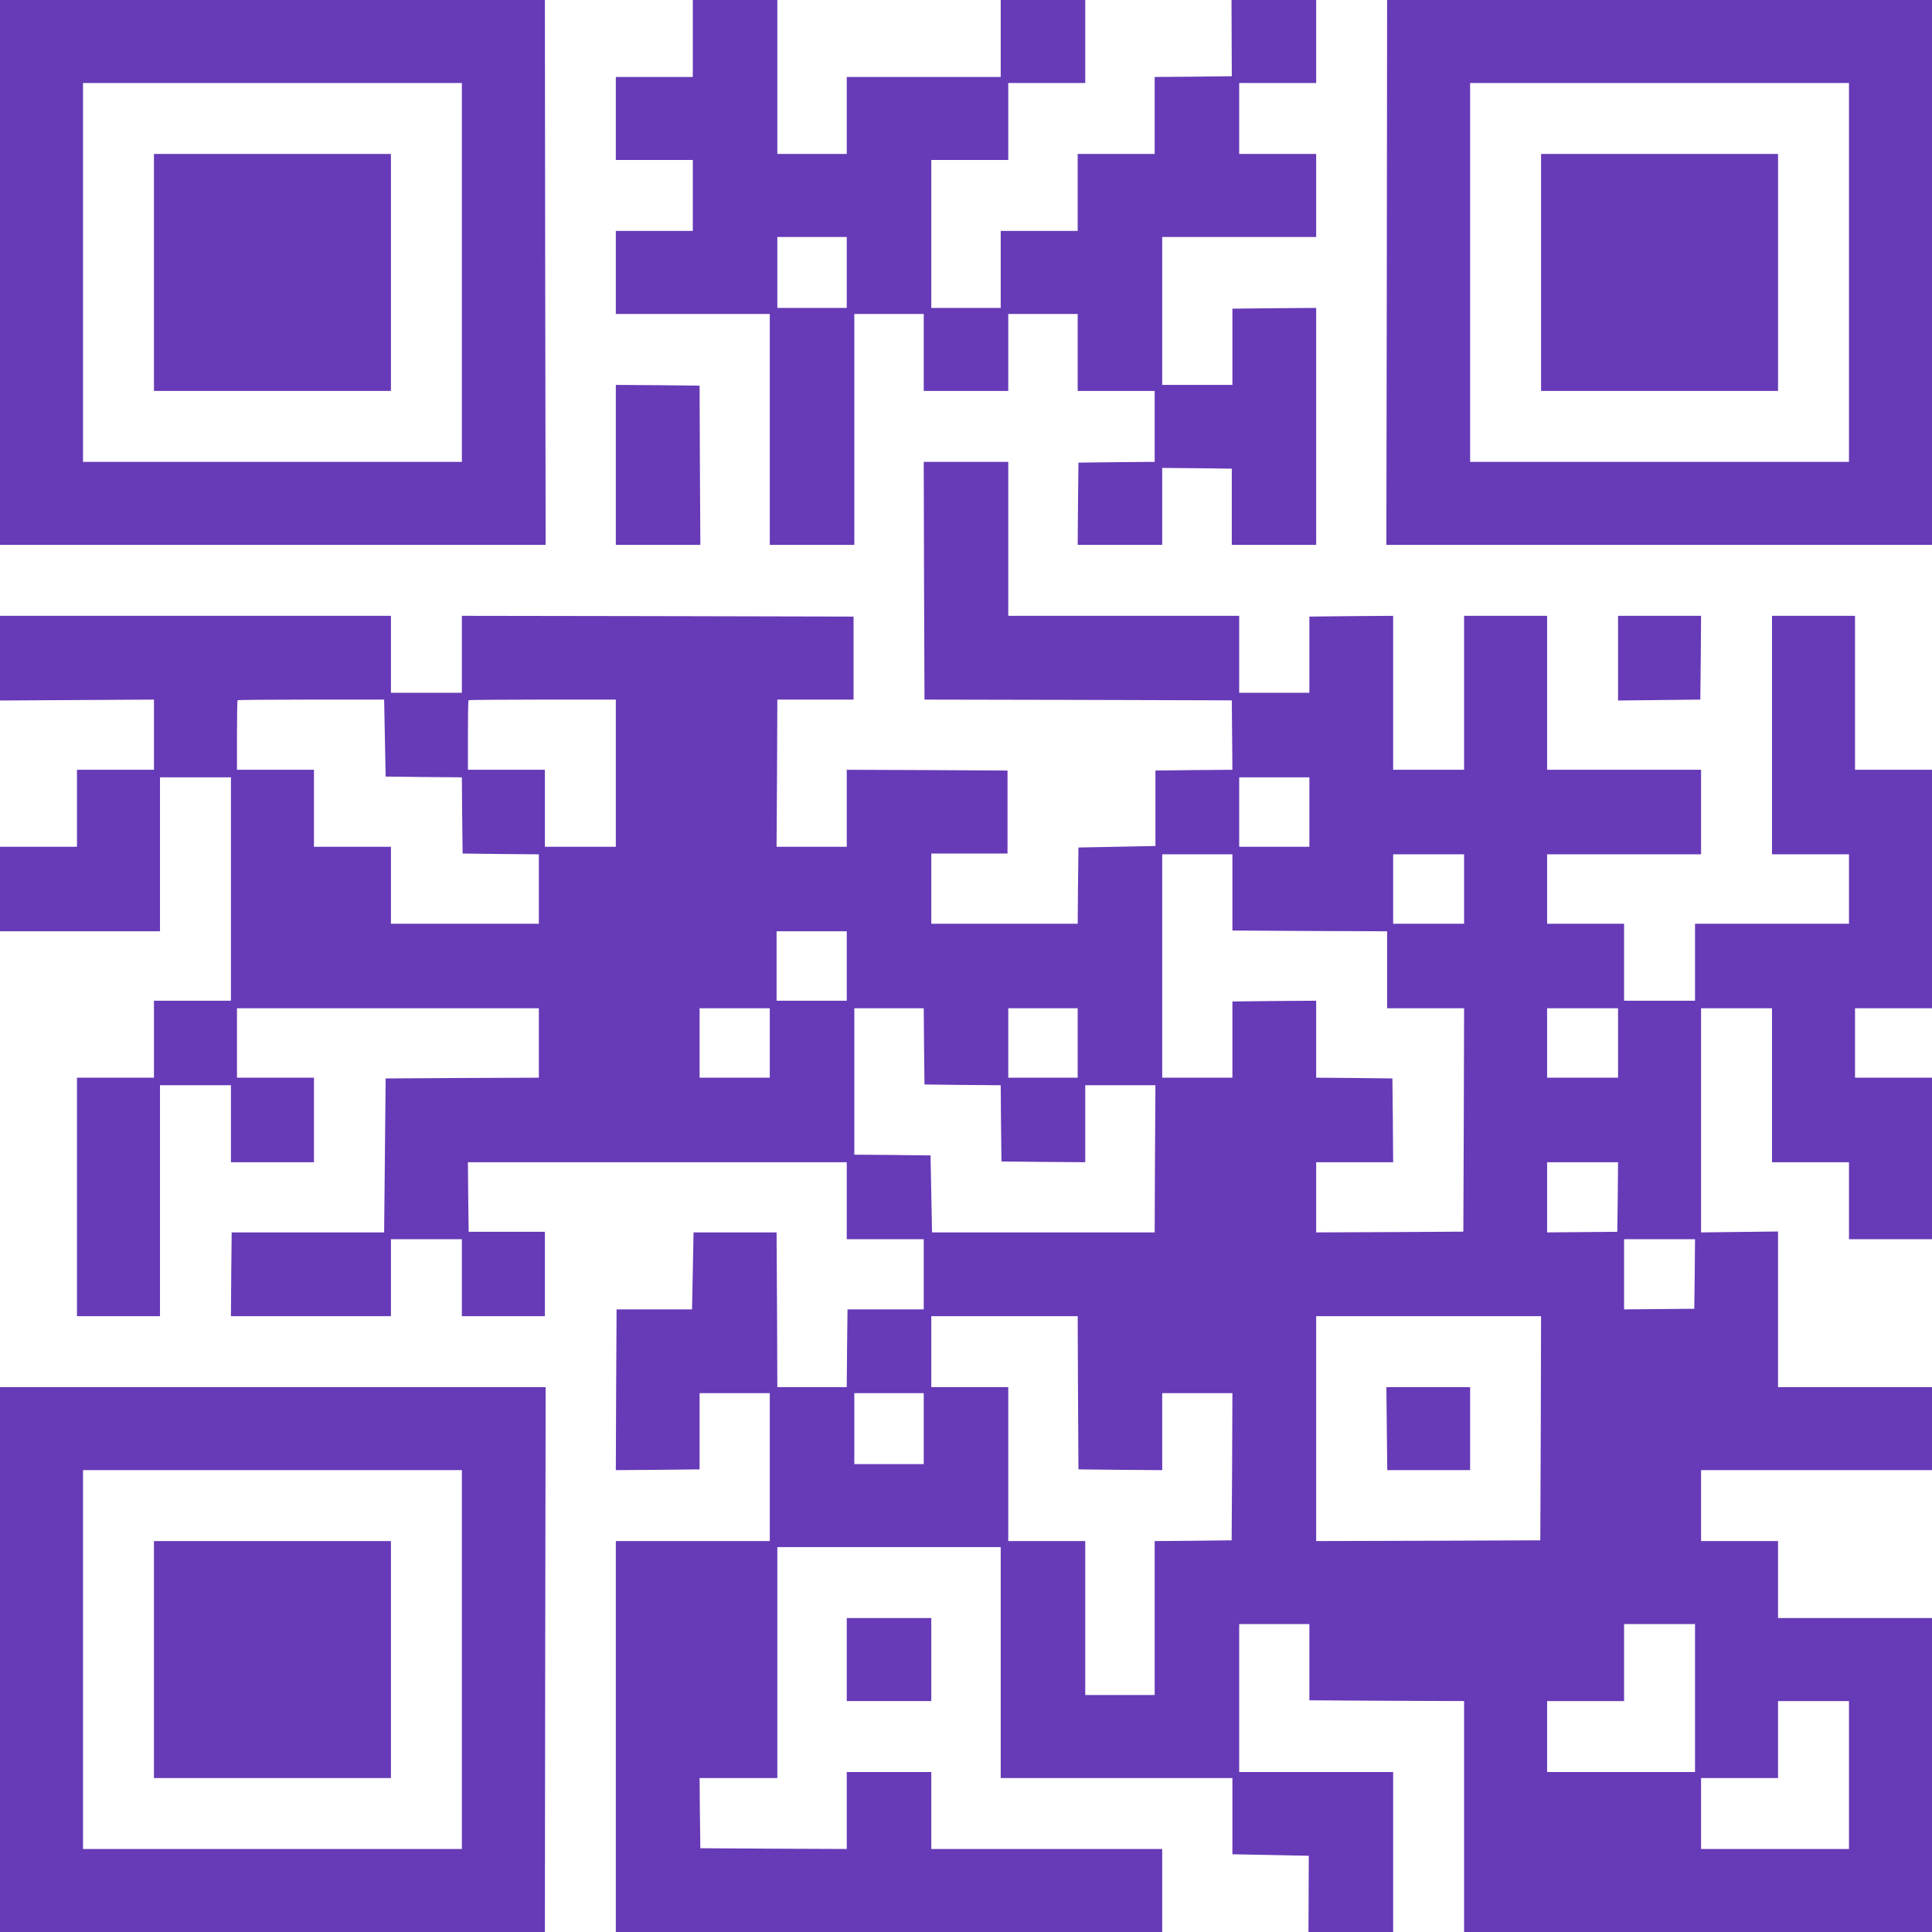 <?xml version="1.0" standalone="no"?>
<!DOCTYPE svg PUBLIC "-//W3C//DTD SVG 20010904//EN"
 "http://www.w3.org/TR/2001/REC-SVG-20010904/DTD/svg10.dtd">
<svg version="1.0" xmlns="http://www.w3.org/2000/svg"
 width="1280pt" height="1280pt" viewBox="0 0 1280 1280"
 preserveAspectRatio="xMidYMid meet">
<g transform="translate(0,1280) scale(0.1,-0.1)"
fill="#673ab7" stroke="none">
<path d="M0 10995 l0 -1805 1808 0 1807 0 -3 1805 -2 1805 -1805 0 -1805 0 0
-1805z m3060 0 l0 -1255 -1255 0 -1255 0 0 1255 0 1255 1255 0 1255 0 0 -1255z"/>
<path d="M1020 10995 l0 -785 785 0 785 0 0 785 0 785 -785 0 -785 0 0 -785z"/>
<path d="M4590 12545 l0 -255 -255 0 -255 0 0 -275 0 -275 255 0 255 0 0 -235
0 -235 -255 0 -255 0 0 -275 0 -275 510 0 510 0 0 -765 0 -765 280 0 280 0 0
765 0 765 230 0 230 0 0 -255 0 -255 280 0 280 0 0 255 0 255 230 0 230 0 0
-255 0 -255 255 0 255 0 0 -235 0 -235 -252 -2 -253 -3 -3 -272 -2 -273 280 0
280 0 0 255 0 255 230 -2 231 -3 0 -252 0 -253 279 0 280 0 0 785 0 785 -277
-2 -278 -3 0 -253 0 -252 -232 0 -233 0 0 490 0 490 510 0 510 0 0 275 0 275
-255 0 -255 0 0 235 0 235 255 0 255 0 0 275 0 275 -280 0 -281 0 1 -252 1
-253 -255 -3 -256 -2 0 -255 0 -255 -255 0 -255 0 0 -255 0 -255 -255 0 -255
0 0 -255 0 -255 -230 0 -230 0 0 490 0 490 255 0 255 0 0 255 0 255 255 0 255
0 0 275 0 275 -280 0 -280 0 0 -255 0 -255 -510 0 -510 0 0 -255 0 -255 -230
0 -230 0 0 510 0 510 -280 0 -280 0 0 -255z m1020 -1550 l0 -235 -230 0 -230
0 0 235 0 235 230 0 230 0 0 -235z"/>
<path d="M9188 10995 l-3 -1805 1808 0 1807 0 0 1805 0 1805 -1805 0 -1805 0
-2 -1805z m3062 0 l0 -1255 -1255 0 -1255 0 0 1255 0 1255 1255 0 1255 0 0
-1255z"/>
<path d="M10210 10995 l0 -785 785 0 785 0 0 785 0 785 -785 0 -785 0 0 -785z"/>
<path d="M4080 9720 l0 -530 280 0 280 0 -3 528 -2 527 -277 3 -278 2 0 -530z"/>
<path d="M6122 8953 l3 -788 1018 -2 1018 -3 2 -230 2 -230 -255 -2 -255 -3 0
-250 0 -250 -255 -5 -255 -5 -3 -252 -2 -253 -485 0 -485 0 0 233 0 232 252 0
253 0 0 275 0 275 -532 3 -533 2 0 -255 0 -255 -232 0 -233 0 3 487 2 488 253
0 252 0 0 275 0 275 -1297 3 -1298 2 0 -255 0 -255 -235 0 -235 0 0 255 0 255
-1295 0 -1295 0 0 -280 0 -281 510 3 510 3 0 -232 0 -233 -255 0 -255 0 0
-255 0 -255 -255 0 -255 0 0 -280 0 -280 530 0 530 0 0 510 0 510 235 0 235 0
0 -740 0 -740 -255 0 -255 0 0 -255 0 -255 -255 0 -255 0 0 -790 0 -790 275 0
275 0 0 765 0 765 235 0 235 0 0 -255 0 -255 275 0 275 0 0 280 0 280 -255 0
-255 0 0 230 0 230 1000 0 1000 0 0 -230 0 -230 -507 -2 -508 -3 -5 -510 -5
-510 -505 0 -505 0 -3 -278 -2 -277 530 0 530 0 0 255 0 255 235 0 235 0 0
-255 0 -255 275 0 275 0 0 280 0 279 -252 0 -253 0 -3 231 -2 230 1255 0 1255
0 0 -255 0 -255 255 0 255 0 0 -232 0 -233 -252 0 -253 0 -3 -257 -2 -258
-230 0 -230 0 -2 513 -3 512 -275 0 -275 0 -5 -255 -5 -255 -250 0 -250 0 -3
-533 -2 -532 277 2 278 3 0 252 0 253 233 0 232 0 0 -490 0 -490 -510 0 -510
0 0 -1295 0 -1295 1810 0 1810 0 0 275 0 275 -765 0 -765 0 0 255 0 255 -280
0 -280 0 0 -255 0 -255 -485 2 -485 3 -3 233 -2 232 258 0 257 0 0 765 0 765
740 0 740 0 0 -765 0 -765 768 0 767 0 0 -252 0 -253 253 -5 253 -5 -1 -252
-1 -253 281 0 280 0 0 530 0 530 -510 0 -510 0 0 490 0 490 233 0 232 0 0
-252 0 -253 513 -3 512 -2 0 -765 0 -765 1550 0 1550 0 0 1040 0 1040 -510 0
-510 0 0 255 0 255 -255 0 -255 0 0 235 0 235 765 0 765 0 0 275 0 275 -510 0
-510 0 0 515 0 516 -255 -3 -255 -3 0 743 0 742 235 0 235 0 0 -510 0 -510
255 0 255 0 0 -255 0 -255 275 0 275 0 0 535 0 535 -255 0 -255 0 0 230 0 230
255 0 255 0 0 790 0 790 -255 0 -255 0 0 510 0 510 -275 0 -275 0 0 -790 0
-790 255 0 255 0 0 -230 0 -230 -510 0 -510 0 0 -255 0 -255 -235 0 -235 0 0
255 0 255 -255 0 -255 0 0 230 0 230 510 0 510 0 0 280 0 280 -510 0 -510 0 0
510 0 510 -275 0 -275 0 0 -510 0 -510 -235 0 -235 0 0 510 0 510 -277 -2
-278 -3 0 -253 0 -252 -232 0 -233 0 0 255 0 255 -765 0 -765 0 0 510 0 510
-280 0 -280 0 2 -787z m-3572 -1043 l5 -255 252 -3 253 -2 2 -253 3 -252 253
-3 252 -2 0 -230 0 -230 -490 0 -490 0 0 255 0 255 -255 0 -255 0 0 255 0 255
-255 0 -255 0 0 228 c0 126 2 231 4 233 2 2 222 4 488 4 l483 0 5 -255z m1530
-232 l0 -488 -235 0 -235 0 0 255 0 255 -255 0 -255 0 0 228 c0 126 2 231 4
233 2 2 223 4 490 4 l486 0 0 -487z m4595 -258 l0 -230 -232 0 -233 0 0 230 0
230 233 0 232 0 0 -230z m-510 -533 l0 -252 513 -3 512 -2 0 -255 0 -255 255
0 255 0 -2 -740 -3 -740 -488 -3 -487 -2 0 233 0 232 255 0 255 0 -2 278 -3
277 -252 3 -253 2 0 255 0 255 -277 -2 -278 -3 0 -252 0 -253 -232 0 -233 0 0
740 0 740 233 0 232 0 0 -253z m1535 23 l0 -230 -235 0 -235 0 0 230 0 230
235 0 235 0 0 -230z m-4090 -510 l0 -230 -232 0 -233 0 0 230 0 230 233 0 232
0 0 -230z m-510 -510 l0 -230 -232 0 -233 0 0 230 0 230 233 0 232 0 0 -230z
m1022 -22 l3 -253 252 -3 253 -2 2 -253 3 -252 278 -3 277 -2 0 255 0 255 233
0 232 0 -3 -487 -2 -488 -738 0 -737 0 -5 255 -5 255 -252 3 -253 2 0 485 0
485 230 0 230 0 2 -252z m1018 22 l0 -230 -230 0 -230 0 0 230 0 230 230 0
230 0 0 -230z m3580 0 l0 -230 -235 0 -235 0 0 230 0 230 235 0 235 0 0 -230z
m-2 -1020 l-3 -231 -233 -2 -232 -2 0 233 0 232 235 0 235 0 -2 -230z m510
-510 l-3 -231 -233 -2 -232 -2 0 233 0 232 235 0 235 0 -2 -230z m-4086 -787
l3 -508 278 -3 277 -2 0 255 0 255 233 0 232 0 -2 -487 -3 -488 -255 -3 -255
-2 0 -510 0 -510 -230 0 -230 0 0 510 0 510 -255 0 -255 0 0 510 0 510 -255 0
-255 0 0 235 0 235 485 0 485 0 2 -507z m3066 -235 l-3 -743 -742 -3 -743 -2
0 745 0 745 745 0 745 0 -2 -742z m-4088 -3 l0 -235 -230 0 -230 0 0 235 0
235 230 0 230 0 0 -235z m5110 -1785 l0 -490 -490 0 -490 0 0 235 0 235 255 0
255 0 0 255 0 255 235 0 235 0 0 -490z m1020 -510 l0 -490 -490 0 -490 0 0
235 0 235 255 0 255 0 0 255 0 255 235 0 235 0 0 -490z"/>
<path d="M9188 3335 l3 -275 274 0 275 0 0 275 0 275 -277 0 -278 0 3 -275z"/>
<path d="M10720 8440 l0 -281 273 3 272 3 3 278 2 277 -275 0 -275 0 0 -280z"/>
<path d="M0 1805 l0 -1805 1805 0 1805 0 2 1805 3 1805 -1807 0 -1808 0 0
-1805z m3060 0 l0 -1255 -1255 0 -1255 0 0 1255 0 1255 1255 0 1255 0 0 -1255z"/>
<path d="M1020 1805 l0 -785 785 0 785 0 0 785 0 785 -785 0 -785 0 0 -785z"/>
<path d="M5610 1805 l0 -275 280 0 280 0 0 275 0 275 -280 0 -280 0 0 -275z"/>
</g>
</svg>
